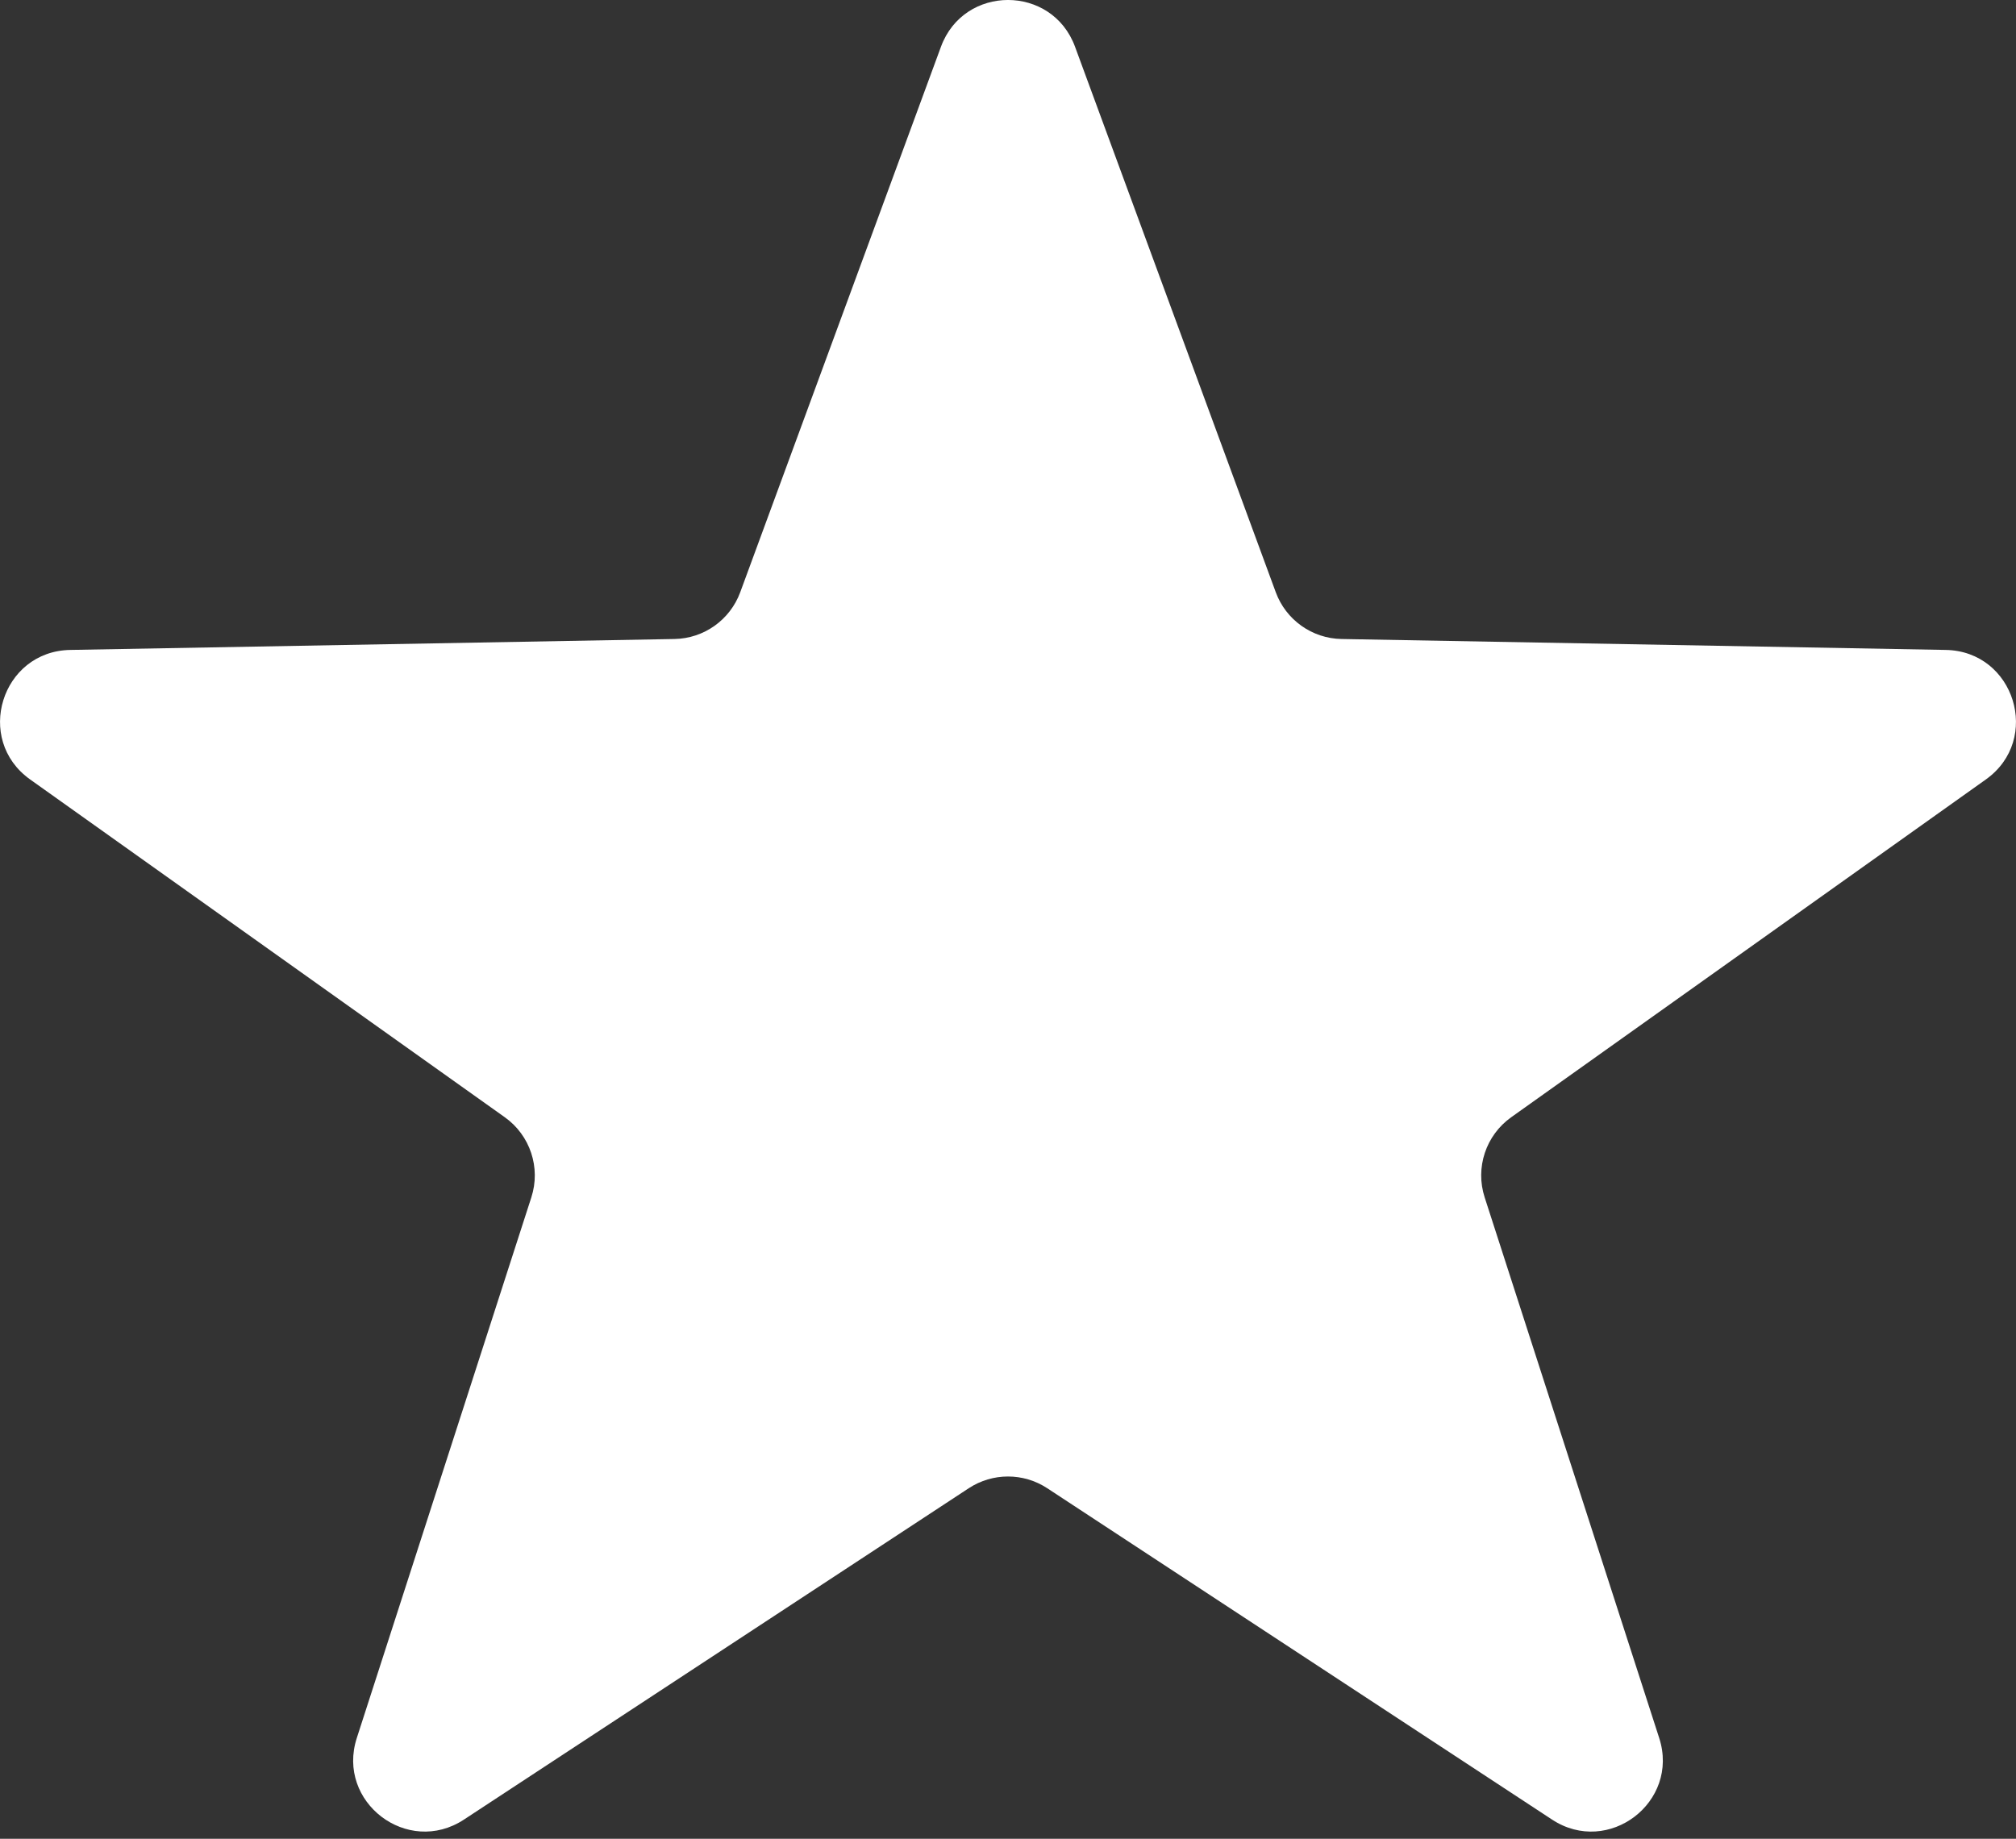 <?xml version="1.0" encoding="UTF-8"?> <svg xmlns="http://www.w3.org/2000/svg" width="57" height="52" viewBox="0 0 57 52" fill="none"><rect x="0" y="0" width="57" height="52" fill="#333333" stroke="none"/> <path d="M26.605 1.321C27.254 -0.441 29.746 -0.441 30.395 1.321L36.071 16.749C36.359 17.531 37.097 18.056 37.929 18.071L55.014 18.38C56.96 18.415 57.734 20.914 56.148 22.043L42.727 31.596C42.01 32.107 41.706 33.023 41.977 33.861L46.912 49.151C47.497 50.964 45.475 52.504 43.883 51.458L29.608 42.086C28.935 41.645 28.065 41.645 27.392 42.086L13.117 51.458C11.524 52.504 9.503 50.964 10.088 49.151L15.023 33.861C15.294 33.023 14.99 32.107 14.273 31.596L0.852 22.043C-0.734 20.914 0.04 18.415 1.986 18.38L19.071 18.071C19.903 18.056 20.641 17.531 20.929 16.749L26.605 1.321Z" fill="white"></path> </svg> 